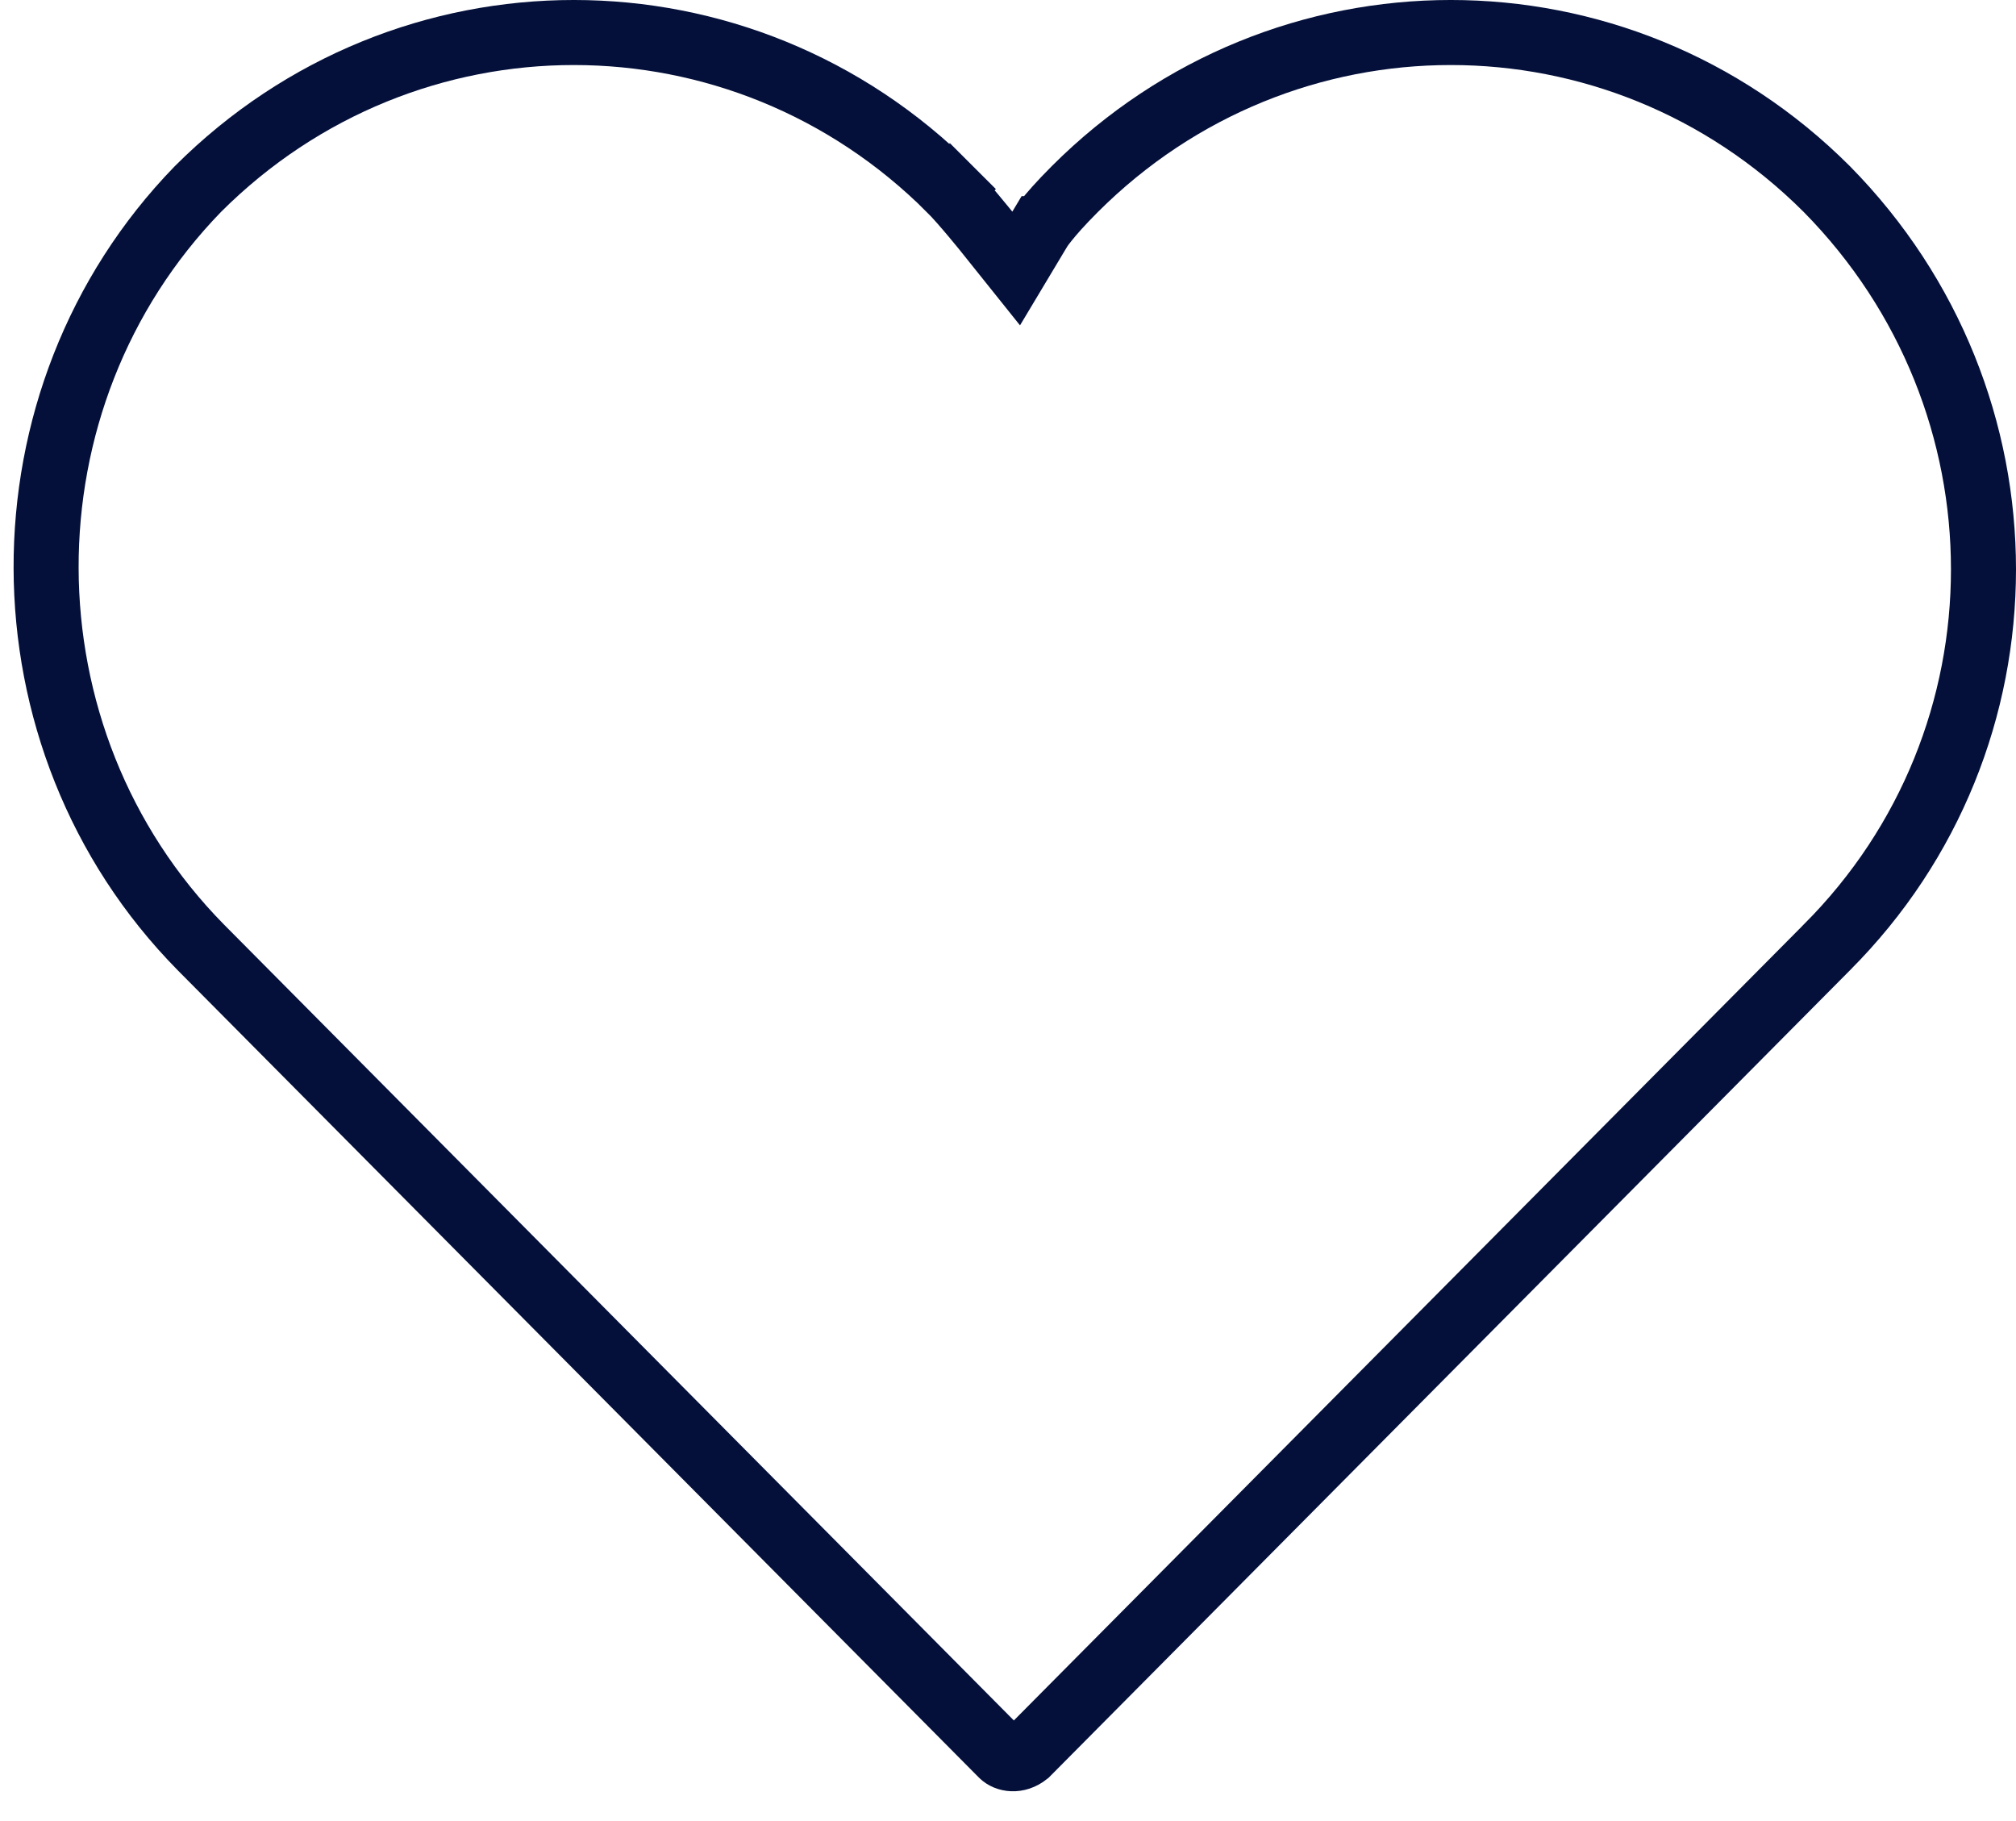 <svg width="62" height="56" viewBox="0 0 62 56" fill="none" xmlns="http://www.w3.org/2000/svg">
<path d="M30.352 7.134L30.352 7.134L30.352 7.134L30.352 7.134L30.352 7.134L31.251 8.257L31.985 7.032C31.986 7.032 31.986 7.032 31.986 7.032C31.989 7.027 31.997 7.015 32.011 6.995C32.039 6.955 32.09 6.885 32.171 6.784C32.332 6.582 32.61 6.26 33.053 5.817C39.475 -0.605 49.759 -0.606 56.181 5.814C62.61 12.334 62.602 22.715 56.183 29.133L56.181 29.136L31.577 53.926C31.274 54.167 30.953 54.096 30.815 53.958C30.814 53.958 30.814 53.958 30.814 53.957L6.181 29.138C6.181 29.138 6.18 29.137 6.18 29.137C-0.153 22.715 -0.155 12.235 6.088 5.812C12.51 -0.606 22.792 -0.604 29.213 5.817L29.92 5.109L29.213 5.817C29.413 6.016 29.692 6.337 29.936 6.628C30.055 6.769 30.159 6.896 30.234 6.988C30.272 7.034 30.302 7.071 30.322 7.096L30.345 7.125L30.351 7.132L30.352 7.134Z" stroke="#04103A" stroke-width="2"/>
</svg>
